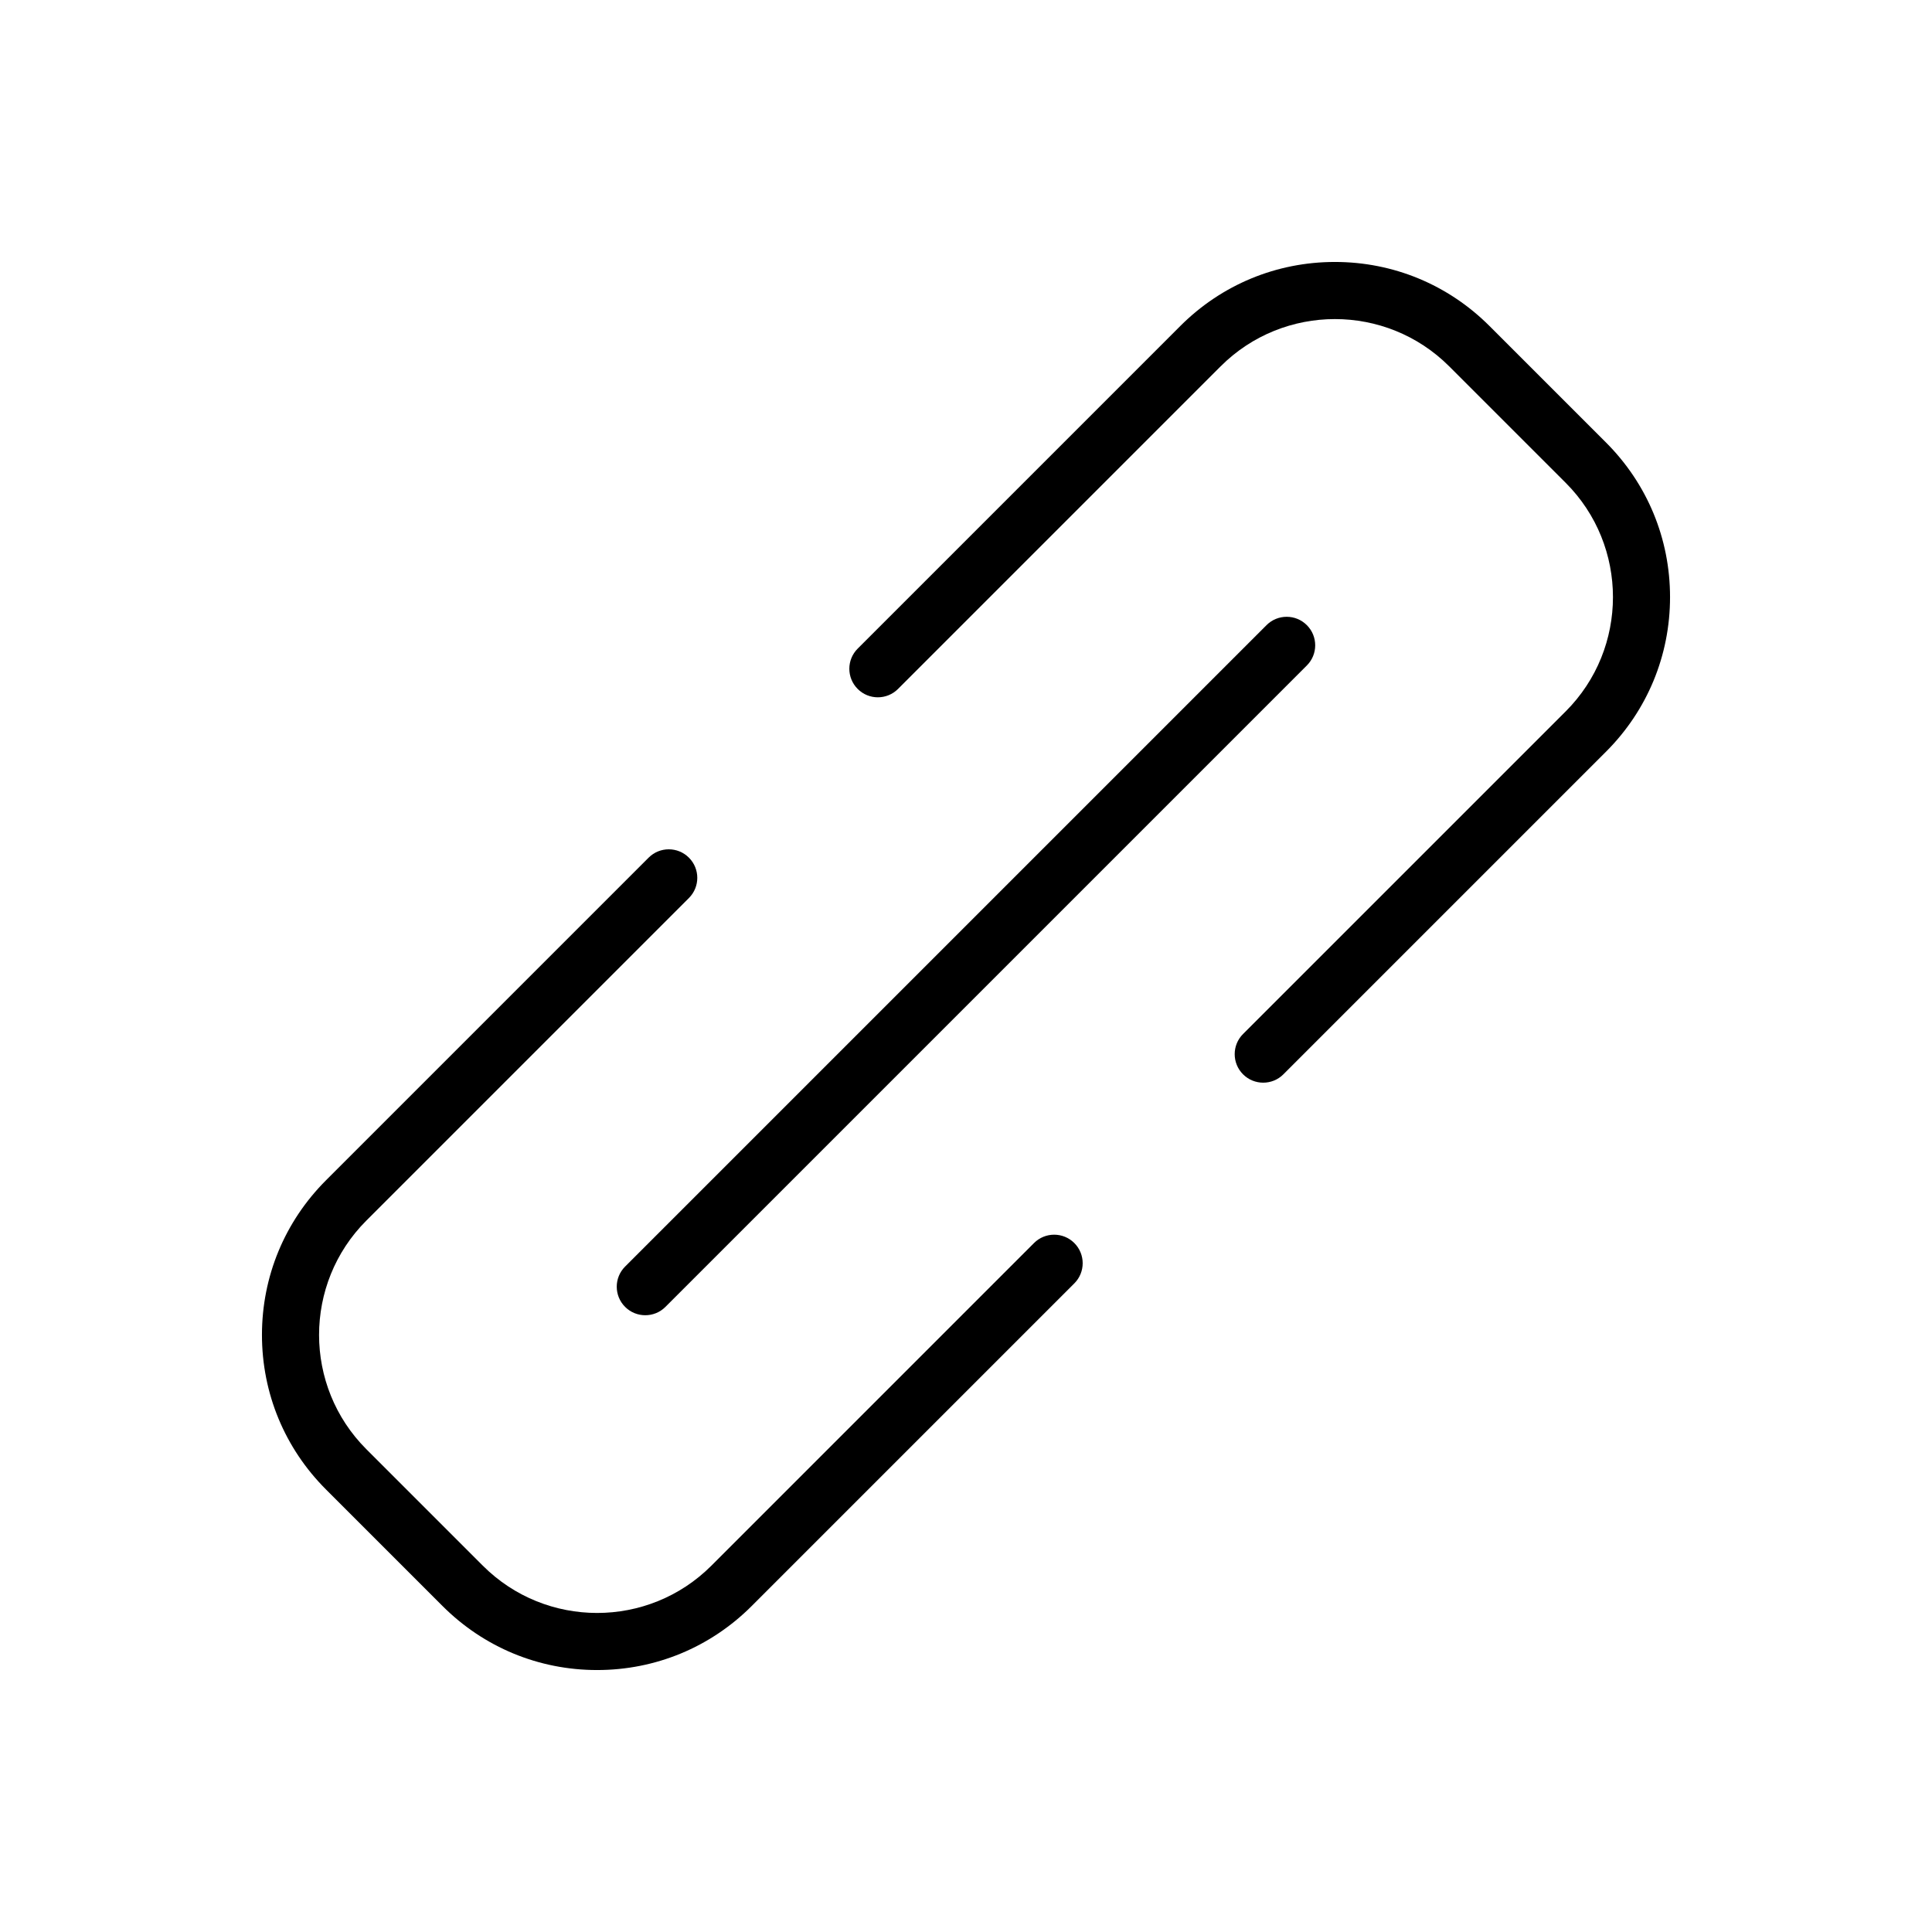 <?xml version="1.0" encoding="UTF-8"?>
<!-- Uploaded to: ICON Repo, www.iconrepo.com, Generator: ICON Repo Mixer Tools -->
<svg fill="#000000" width="800px" height="800px" version="1.1" viewBox="144 144 512 512" xmlns="http://www.w3.org/2000/svg">
 <path d="m569.61 261.27-30.883-30.879c-10.941-10.941-25.492-16.969-40.965-16.969h-0.004c-15.473 0-30.023 6.027-40.965 16.969l-85.496 85.5c-2.953 2.953-2.953 7.734 0 10.688s7.734 2.953 10.688 0l85.5-85.5c16.703-16.695 43.867-16.691 60.562 0l30.883 30.879c16.695 16.695 16.695 43.867 0 60.562l-85.508 85.5c-2.953 2.953-2.953 7.734 0 10.688 1.477 1.477 3.41 2.211 5.344 2.211 1.934 0 3.871-0.734 5.344-2.211l85.5-85.5c10.941-10.941 16.969-25.492 16.969-40.969 0.004-15.48-6.027-30.027-16.969-40.969zm-151.59 212.15-85.5 85.504c-16.703 16.707-43.867 16.695-60.562 0l-30.883-30.883c-16.691-16.695-16.691-43.863 0-60.562l85.5-85.5c2.953-2.953 2.953-7.734 0-10.688-2.953-2.953-7.734-2.953-10.688 0l-85.496 85.5c-10.941 10.941-16.969 25.492-16.969 40.969 0 15.473 6.027 30.023 16.969 40.965l30.883 30.883c10.941 10.941 25.492 16.969 40.965 16.969h0.004c15.473 0 30.023-6.027 40.965-16.969l85.5-85.5c2.953-2.953 2.953-7.734 0-10.688-2.949-2.953-7.734-2.953-10.688 0zm-108.36 16.918c1.477 1.477 3.41 2.211 5.344 2.211s3.871-0.734 5.344-2.211l169.98-169.98c2.953-2.953 2.953-7.734 0-10.688-2.953-2.953-7.734-2.953-10.688 0l-169.98 169.98c-2.953 2.953-2.953 7.734 0 10.688z"/>
</svg>